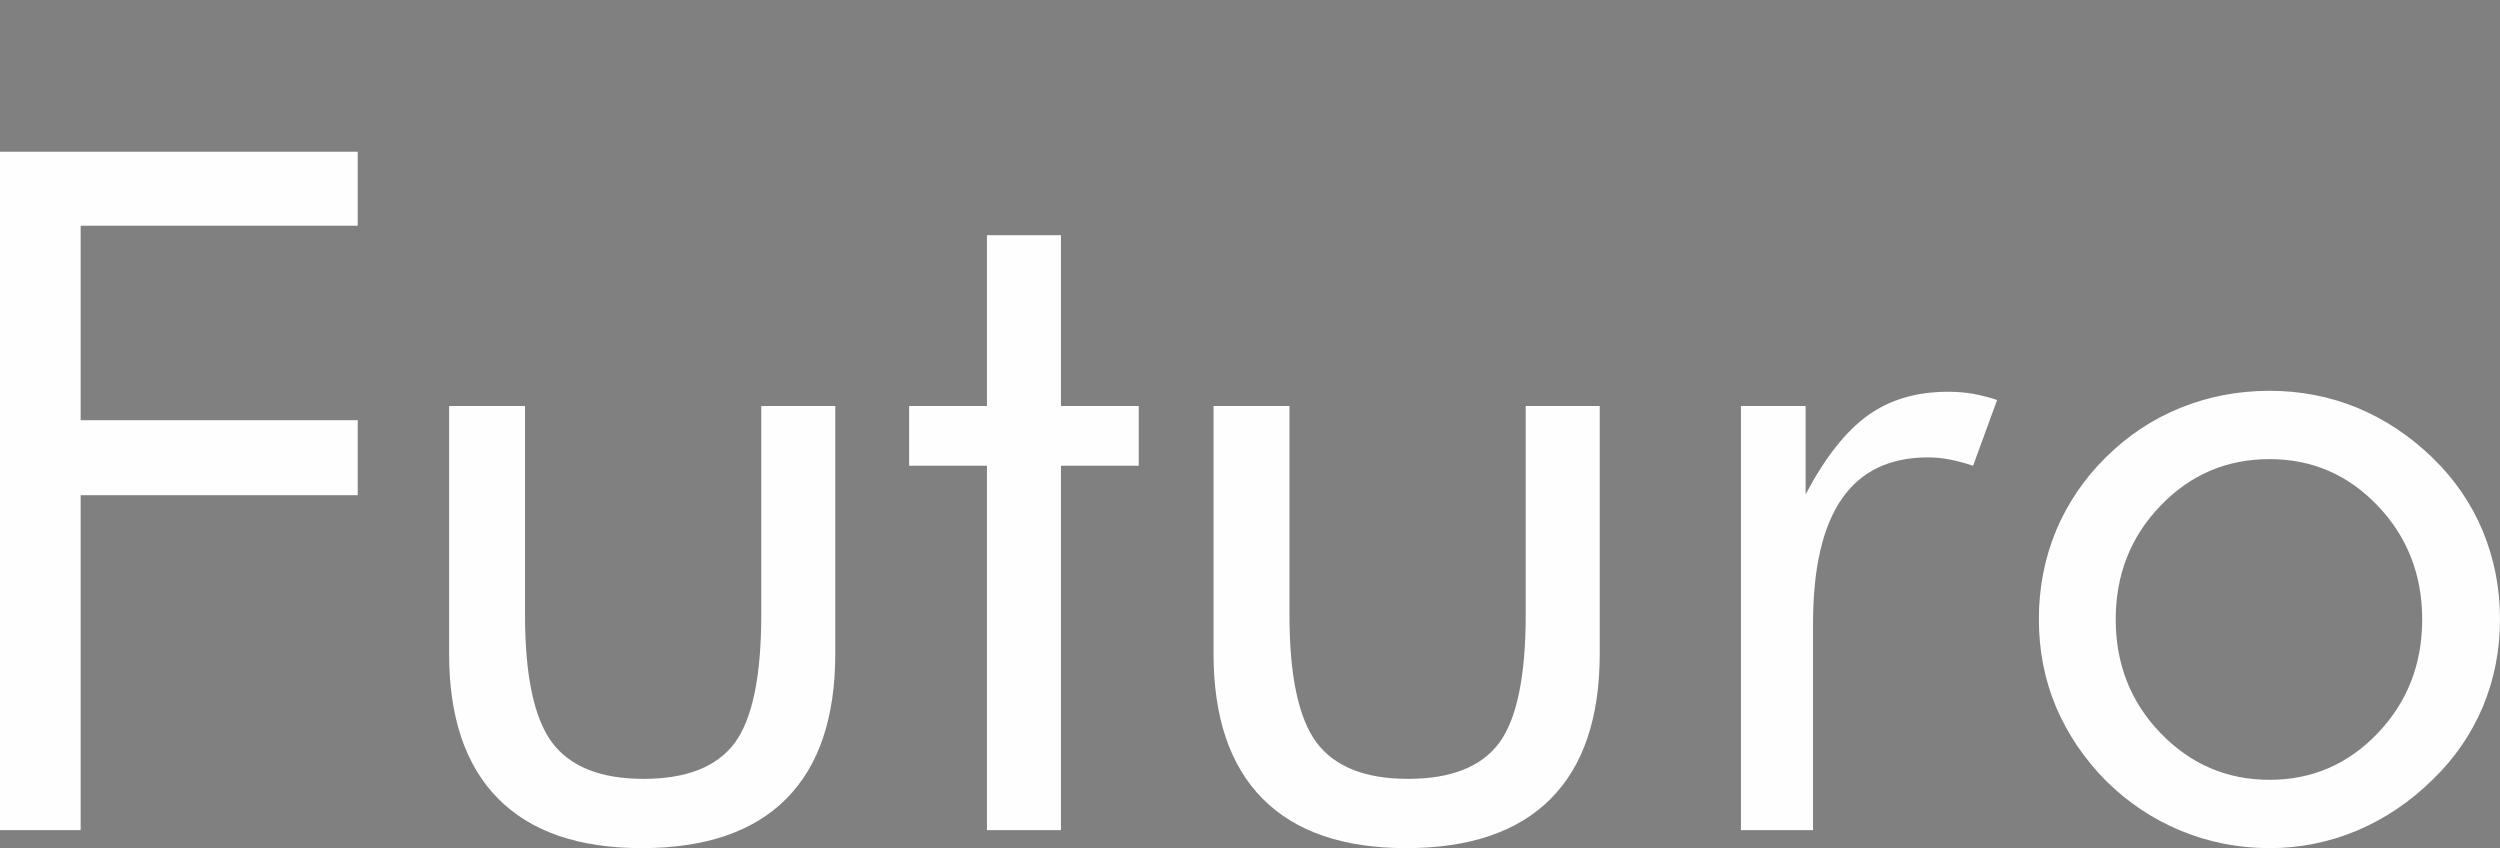 <?xml version="1.0" encoding="UTF-8"?> <!-- Generator: Adobe Illustrator 15.0.0, SVG Export Plug-In . SVG Version: 6.00 Build 0) --> <svg xmlns:xodm="http://www.corel.com/coreldraw/odm/2003" xmlns="http://www.w3.org/2000/svg" xmlns:xlink="http://www.w3.org/1999/xlink" id="Layer_1" x="0px" y="0px" width="482.027px" height="163.529px" viewBox="0 394.53 482.027 163.529" xml:space="preserve"><rect x="0" y="394.53" width="482.027" height="163.529" fill="#808080" stroke="none"/> <path fill="#2B2A29" d="M0.001,215.805V85h68.969v14.27H15.552v37.503h53.419v14.453H15.552v64.579H0.001z M101.23,134.029v40.248 c0,11.739,1.738,19.941,5.213,24.636c3.507,4.665,9.361,7.013,17.654,7.013c8.263,0,14.117-2.317,17.562-6.921 c3.415-4.634,5.122-12.867,5.122-24.728v-40.248h14.27v47.749c0,12.318-3.141,21.648-9.452,27.99 c-6.311,6.342-15.61,9.513-27.868,9.513c-12.135,0-21.374-3.171-27.686-9.543c-6.312-6.373-9.452-15.703-9.452-27.96v-47.749H101.23 L101.23,134.029z M190.293,145.555h-15.001v-11.526h15.001v-32.93h14.27v32.93h15.001v11.526h-15.001v70.25h-14.27V145.555z M248.622,134.029v40.248c0,11.739,1.738,19.941,5.213,24.636c3.507,4.665,9.361,7.013,17.654,7.013 c8.264,0,14.117-2.317,17.562-6.921c3.416-4.634,5.123-12.867,5.123-24.728v-40.248h14.27v47.749c0,12.318-3.141,21.648-9.453,27.99 c-6.311,6.342-15.611,9.513-27.867,9.513c-12.137,0-21.375-3.171-27.686-9.543c-6.312-6.373-9.453-15.703-9.453-27.96v-47.749 H248.622L248.622,134.029z M335.671,215.805v-81.776h12.471v17.044c3.751-7.104,7.745-12.166,11.983-15.215 c4.238-3.049,9.391-4.573,15.459-4.573c1.676,0,3.293,0.122,4.848,0.396c1.523,0.274,3.079,0.671,4.634,1.189l-4.634,12.684 c-1.617-0.549-3.141-0.945-4.574-1.22s-2.805-0.396-4.115-0.396c-7.379,0-12.93,2.653-16.618,7.988 c-3.689,5.336-5.55,13.355-5.55,24.057v39.821H335.671L335.671,215.805z M407.934,175.191c0,8.628,2.896,15.946,8.66,21.922 c5.793,6.006,12.805,8.995,21.008,8.995c8.172,0,15.123-2.988,20.855-8.995c5.701-5.976,8.568-13.294,8.568-21.922 c0-8.629-2.867-15.946-8.568-21.923c-5.732-6.006-12.684-8.995-20.855-8.995c-8.264,0-15.275,2.988-21.039,8.995 C410.801,159.245,407.934,166.562,407.934,175.191z M393.116,175.13c0-6.006,1.098-11.678,3.293-17.014 c2.227-5.305,5.428-10.062,9.666-14.239c4.238-4.178,9.025-7.349,14.391-9.513c5.367-2.165,11.068-3.263,17.166-3.263 c5.947,0,11.588,1.098,16.924,3.293c5.334,2.226,10.152,5.427,14.512,9.666c4.238,4.116,7.441,8.812,9.666,14.147 c2.195,5.336,3.293,10.977,3.293,16.922c0,5.976-1.098,11.586-3.293,16.861c-2.225,5.274-5.428,9.97-9.666,14.056 c-4.359,4.299-9.207,7.562-14.604,9.848c-5.396,2.256-11.008,3.384-16.832,3.384c-6.037,0-11.738-1.128-17.135-3.354 c-5.396-2.226-10.184-5.427-14.422-9.604c-4.238-4.3-7.439-9.056-9.666-14.3C394.213,186.778,393.116,181.167,393.116,175.13z"></path> <path fill="#FEFEFE" d="M0,554.584V423.78H68.97v14.27H15.551v37.504H68.97v14.451H15.551v64.58H0z M101.229,472.807v40.248 c0,11.74,1.738,19.941,5.213,24.637c3.507,4.664,9.361,7.012,17.654,7.012c8.263,0,14.117-2.316,17.562-6.92 c3.415-4.635,5.122-12.867,5.122-24.729v-40.248h14.27v47.75c0,12.318-3.141,21.648-9.452,27.99 c-6.311,6.342-15.61,9.512-27.868,9.512c-12.135,0-21.374-3.17-27.686-9.543s-9.452-15.703-9.452-27.959v-47.75H101.229 L101.229,472.807z M190.292,484.334h-15.001v-11.527h15.001v-32.93h14.27v32.93h15.001v11.527h-15.001v70.25h-14.27V484.334z M248.621,472.807v40.248c0,11.74,1.738,19.941,5.213,24.637c3.507,4.664,9.361,7.012,17.654,7.012 c8.264,0,14.117-2.316,17.562-6.92c3.416-4.635,5.123-12.867,5.123-24.729v-40.248h14.27v47.75c0,12.318-3.141,21.648-9.453,27.99 c-6.311,6.342-15.611,9.512-27.867,9.512c-12.137,0-21.375-3.17-27.686-9.543c-6.312-6.373-9.453-15.703-9.453-27.959v-47.75 H248.621L248.621,472.807z M335.67,554.584v-81.777h12.471v17.045c3.751-7.104,7.745-12.166,11.983-15.215s9.391-4.572,15.459-4.572 c1.676,0,3.293,0.121,4.848,0.396c1.523,0.273,3.079,0.67,4.634,1.188l-4.634,12.686c-1.617-0.549-3.141-0.945-4.574-1.221 c-1.434-0.273-2.805-0.396-4.115-0.396c-7.379,0-12.93,2.654-16.618,7.988c-3.689,5.336-5.55,13.355-5.55,24.059v39.82H335.67 L335.67,554.584z M407.933,513.971c0,8.629,2.896,15.945,8.66,21.922c5.793,6.006,12.805,8.994,21.008,8.994 c8.172,0,15.123-2.988,20.855-8.994c5.701-5.977,8.568-13.293,8.568-21.922s-2.867-15.947-8.568-21.924 c-5.732-6.006-12.684-8.994-20.855-8.994c-8.264,0-15.275,2.988-21.039,8.994C410.8,498.024,407.933,505.342,407.933,513.971z M393.115,513.909c0-6.006,1.098-11.678,3.293-17.014c2.227-5.305,5.428-10.061,9.666-14.238s9.025-7.348,14.391-9.514 c5.367-2.164,11.068-3.262,17.166-3.262c5.947,0,11.588,1.098,16.924,3.293c5.334,2.227,10.152,5.428,14.512,9.666 c4.238,4.115,7.441,8.811,9.666,14.146c2.195,5.336,3.293,10.977,3.293,16.924c0,5.975-1.098,11.586-3.293,16.859 c-2.225,5.275-5.428,9.971-9.666,14.057c-4.359,4.299-9.207,7.562-14.604,9.85c-5.396,2.256-11.008,3.383-16.832,3.383 c-6.037,0-11.738-1.127-17.135-3.354s-10.184-5.428-14.422-9.604c-4.238-4.301-7.439-9.057-9.666-14.301 C394.212,525.557,393.115,519.946,393.115,513.909z"></path> </svg> 